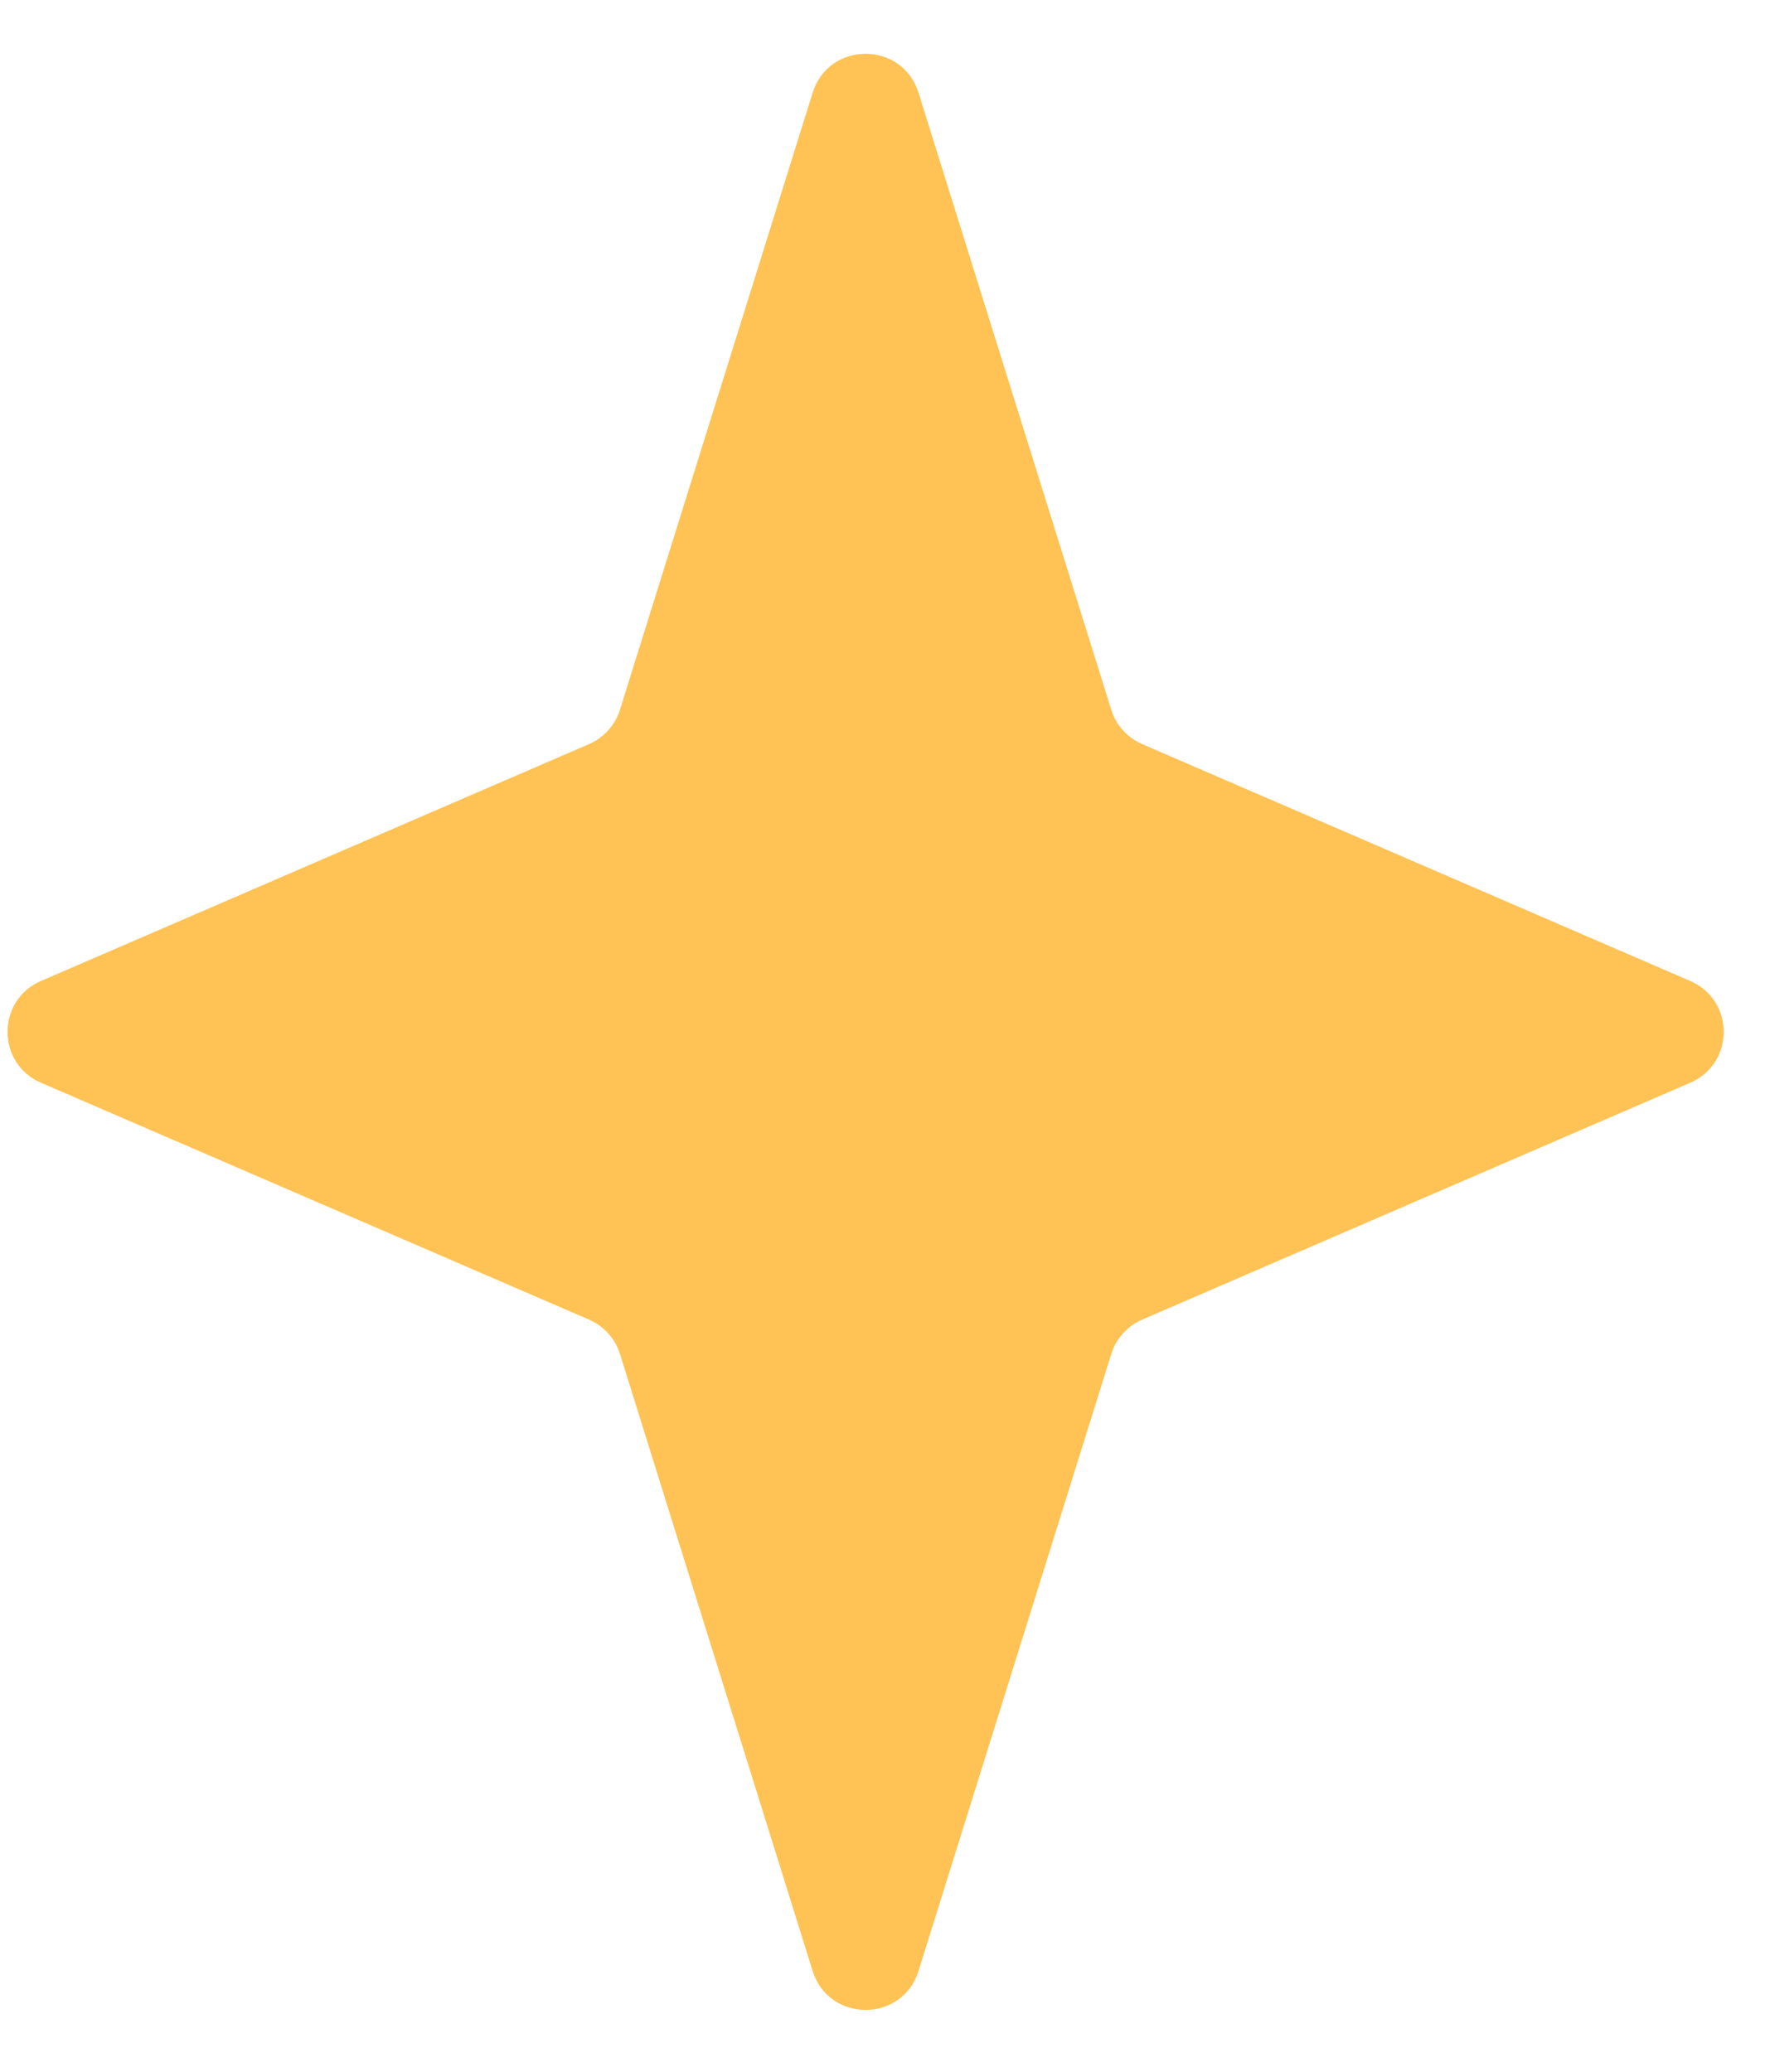 <?xml version="1.0" encoding="utf-8"?>
<svg xmlns="http://www.w3.org/2000/svg" fill="none" height="100%" overflow="visible" preserveAspectRatio="none" style="display: block;" viewBox="0 0 23 27" width="100%">
<path d="M10.59 1.208C10.802 0.532 11.758 0.532 11.969 1.208L14.481 9.249C14.543 9.45 14.691 9.613 14.884 9.697L22.026 12.784C22.607 13.035 22.607 13.859 22.026 14.11L14.884 17.197C14.691 17.281 14.543 17.444 14.481 17.645L11.969 25.686C11.758 26.362 10.802 26.362 10.59 25.686L8.079 17.645C8.016 17.444 7.869 17.281 7.676 17.197L0.534 14.11C-0.047 13.859 -0.047 13.035 0.534 12.784L7.676 9.697C7.869 9.613 8.016 9.45 8.079 9.249L10.59 1.208Z" fill="#FFC254" id="Star 9"/>
</svg>